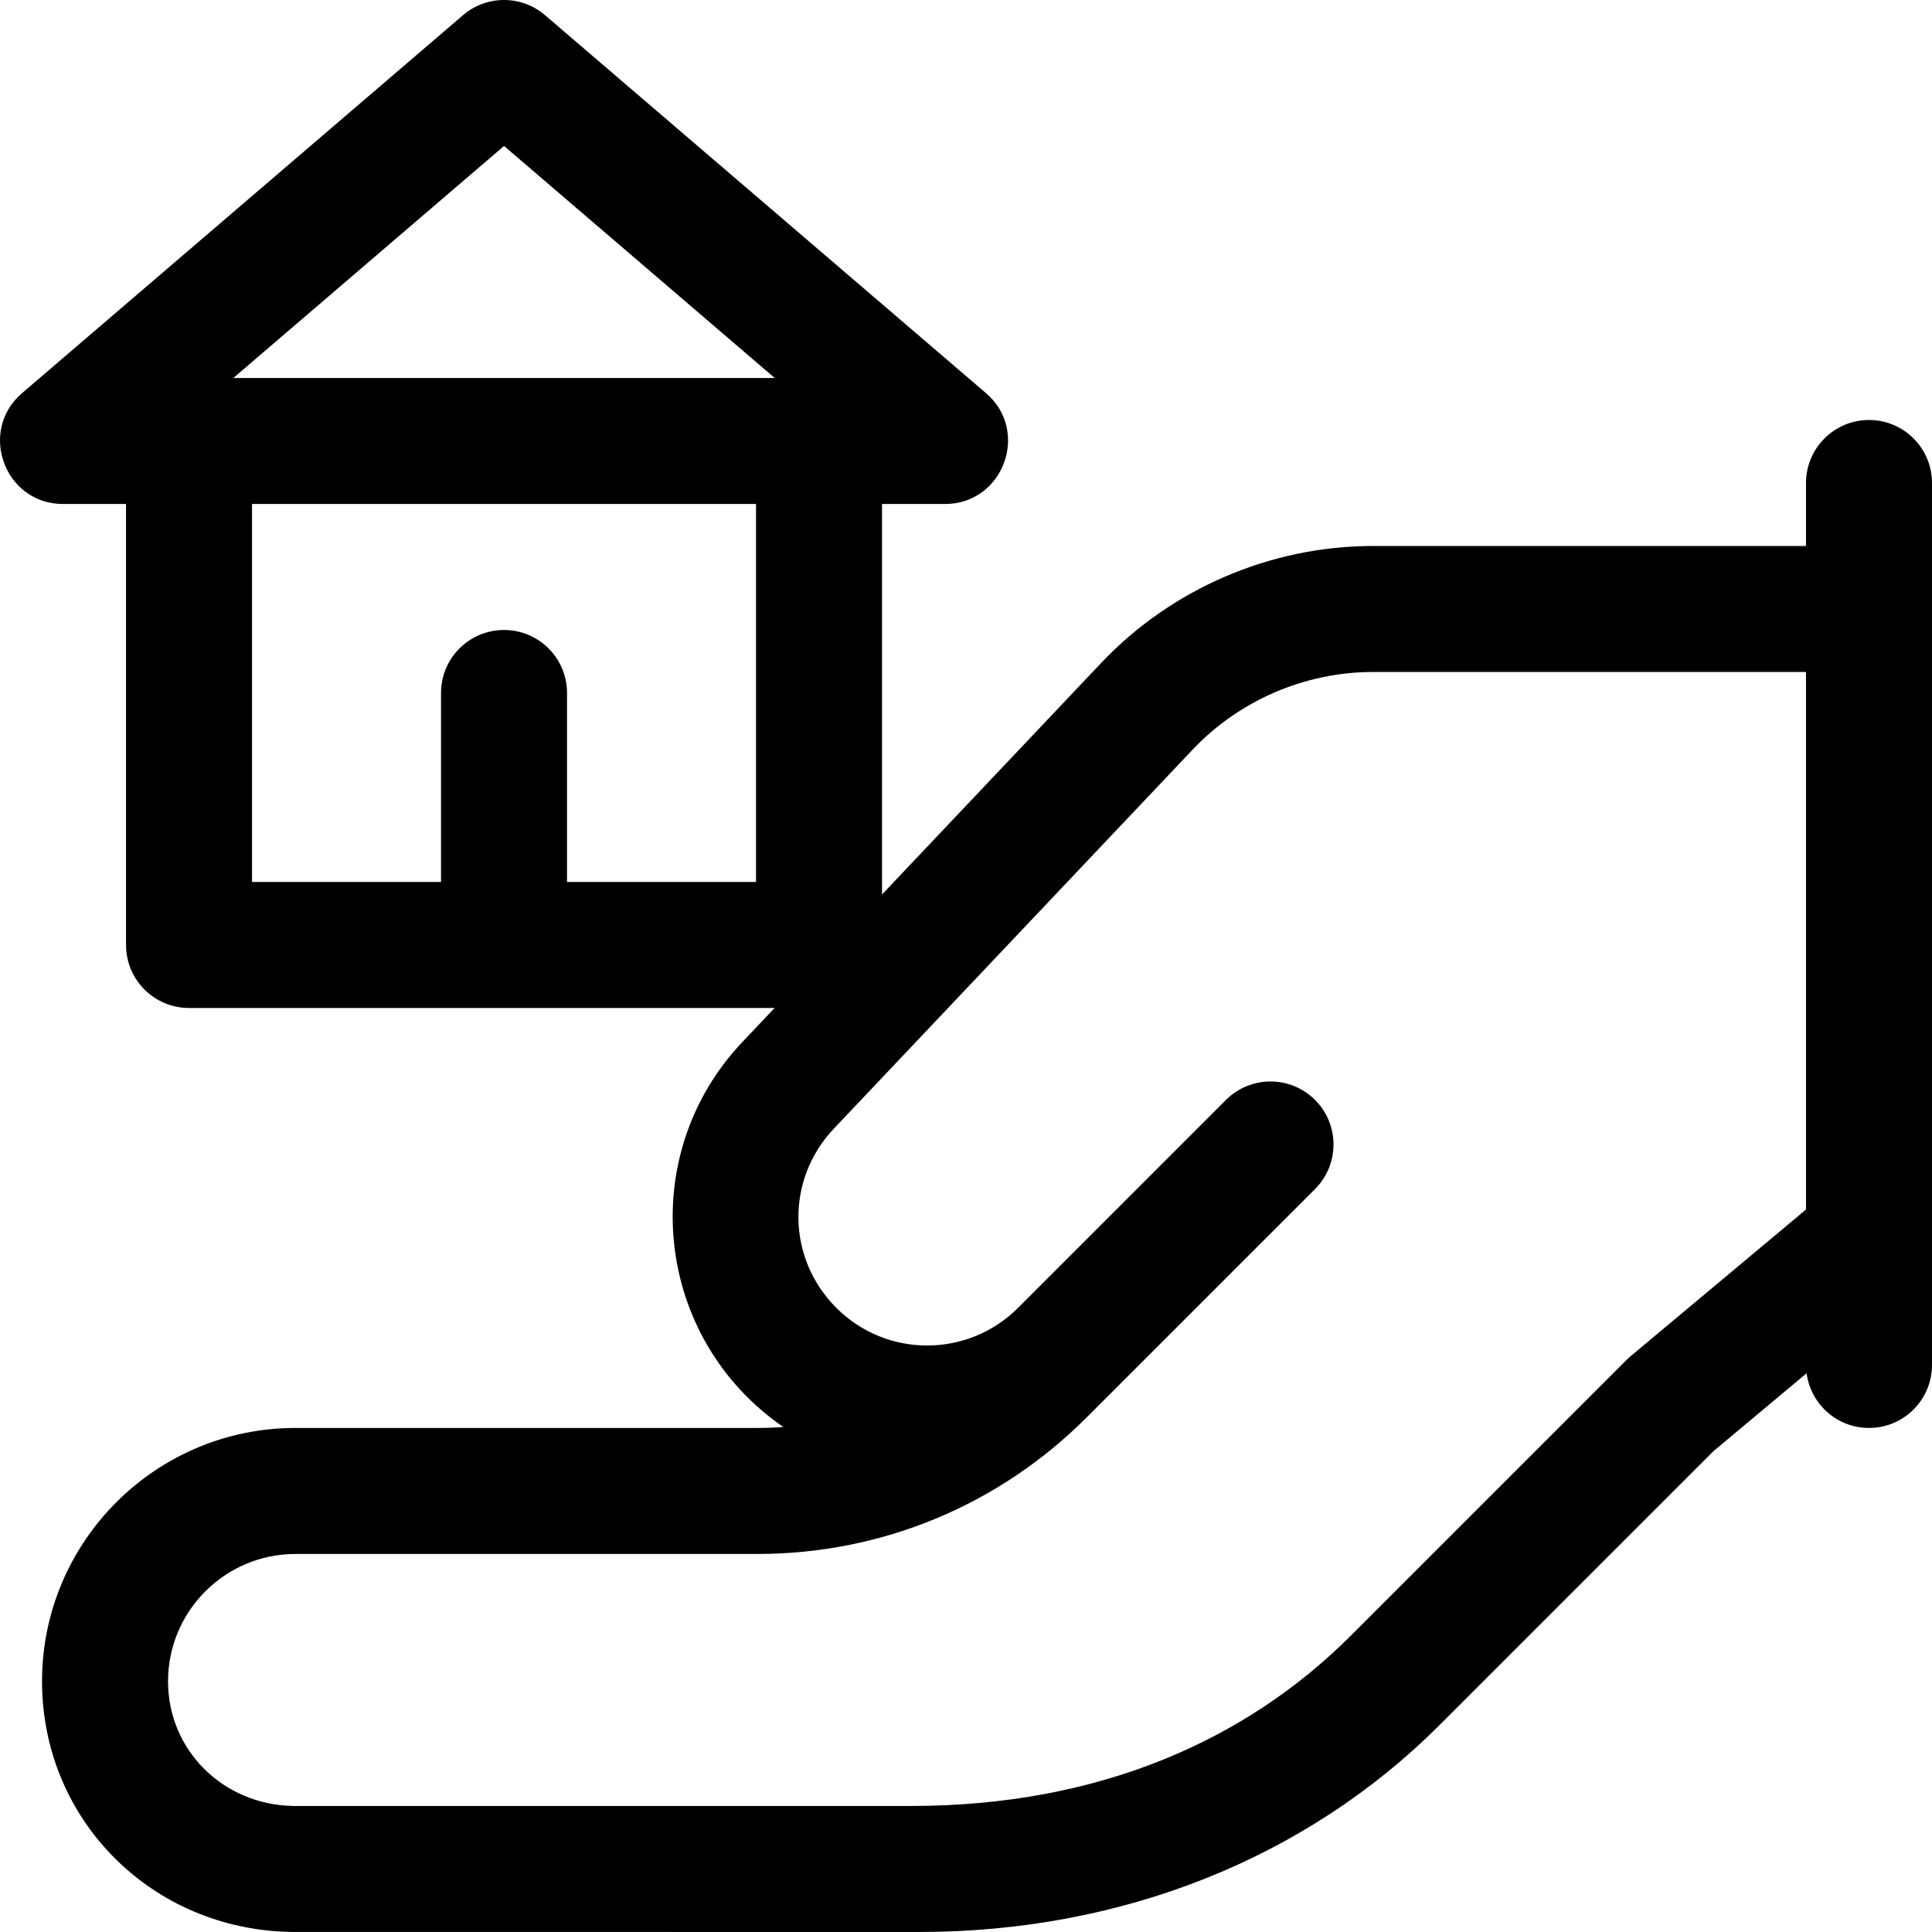 <?xml version="1.0" encoding="iso-8859-1"?>
<!-- Uploaded to: SVG Repo, www.svgrepo.com, Generator: SVG Repo Mixer Tools -->
<svg fill="#000000" height="800px" width="800px" version="1.1" id="Layer_1" xmlns="http://www.w3.org/2000/svg" xmlns:xlink="http://www.w3.org/1999/xlink" 
	 viewBox="0 0 512 512" xml:space="preserve">
<g>
	<g>
		<path d="M495.304,111.302c-9.22,0-16.695,7.475-16.695,16.695v16.695H363.871c-27.14,0-53.406,11.304-72.064,31.014
			l-58.063,61.341V133.562h16.695c15.44,0,22.619-19.296,10.865-29.372L144.438,4.019c-6.252-5.358-15.478-5.358-21.729,0
			L5.841,104.191c-11.725,10.047-4.617,29.372,10.864,29.372H33.4v116.867c0,9.22,7.475,16.695,16.695,16.695h155.179l-8.541,9.023
			c-28.483,30.091-23.358,78.467,10.849,102.017c-2.296,0.174-4.608,0.26-6.933,0.26H78.283c-37.024,0-67.144,30.121-67.144,67.143
			c0,36.706,29.067,65.881,66.172,66.417c0.08,0.001,0.161,0.002,0.242,0.002c0.111,0,166.041,0.011,166.041,0.011
			c53.591,0,102.508-19.44,137.942-54.874l72.568-72.567l24.666-20.628c1.08,8.177,8.062,14.495,16.534,14.495
			c9.22,0,16.695-7.475,16.695-16.695c0-11.561,0-222.177,0-233.735C512,118.776,504.525,111.302,495.304,111.302z M200.354,233.734
			h-50.086v-50.086c0-9.22-7.475-16.695-16.695-16.695s-16.695,7.475-16.695,16.695v50.086H66.791V133.562h133.563V233.734z
			 M61.836,100.171l71.737-61.489l71.735,61.489H61.836z M478.608,320.539l-46.494,38.881c-0.38,0.317-0.745,0.652-1.095,1.002
			l-73.093,73.093c-27.59,27.59-66.605,45.084-116.41,45.084H77.686c-18.601-0.325-33.157-14.813-33.157-33.029
			c0-18.612,15.142-33.752,33.753-33.752h122.363c32.979,0,63.984-12.843,87.305-36.163l60.551-60.551
			c6.52-6.519,6.521-17.09,0-23.611c-6.519-6.519-17.09-6.519-23.611,0l-55.147,55.147c-13.271,13.219-34.775,13.289-48.113-0.047
			c-13.137-13.138-13.424-33.998-0.651-47.49l95.075-100.441c12.379-13.078,29.807-20.579,47.814-20.579h114.737V320.539z"/>
	</g>
</g>
</svg>